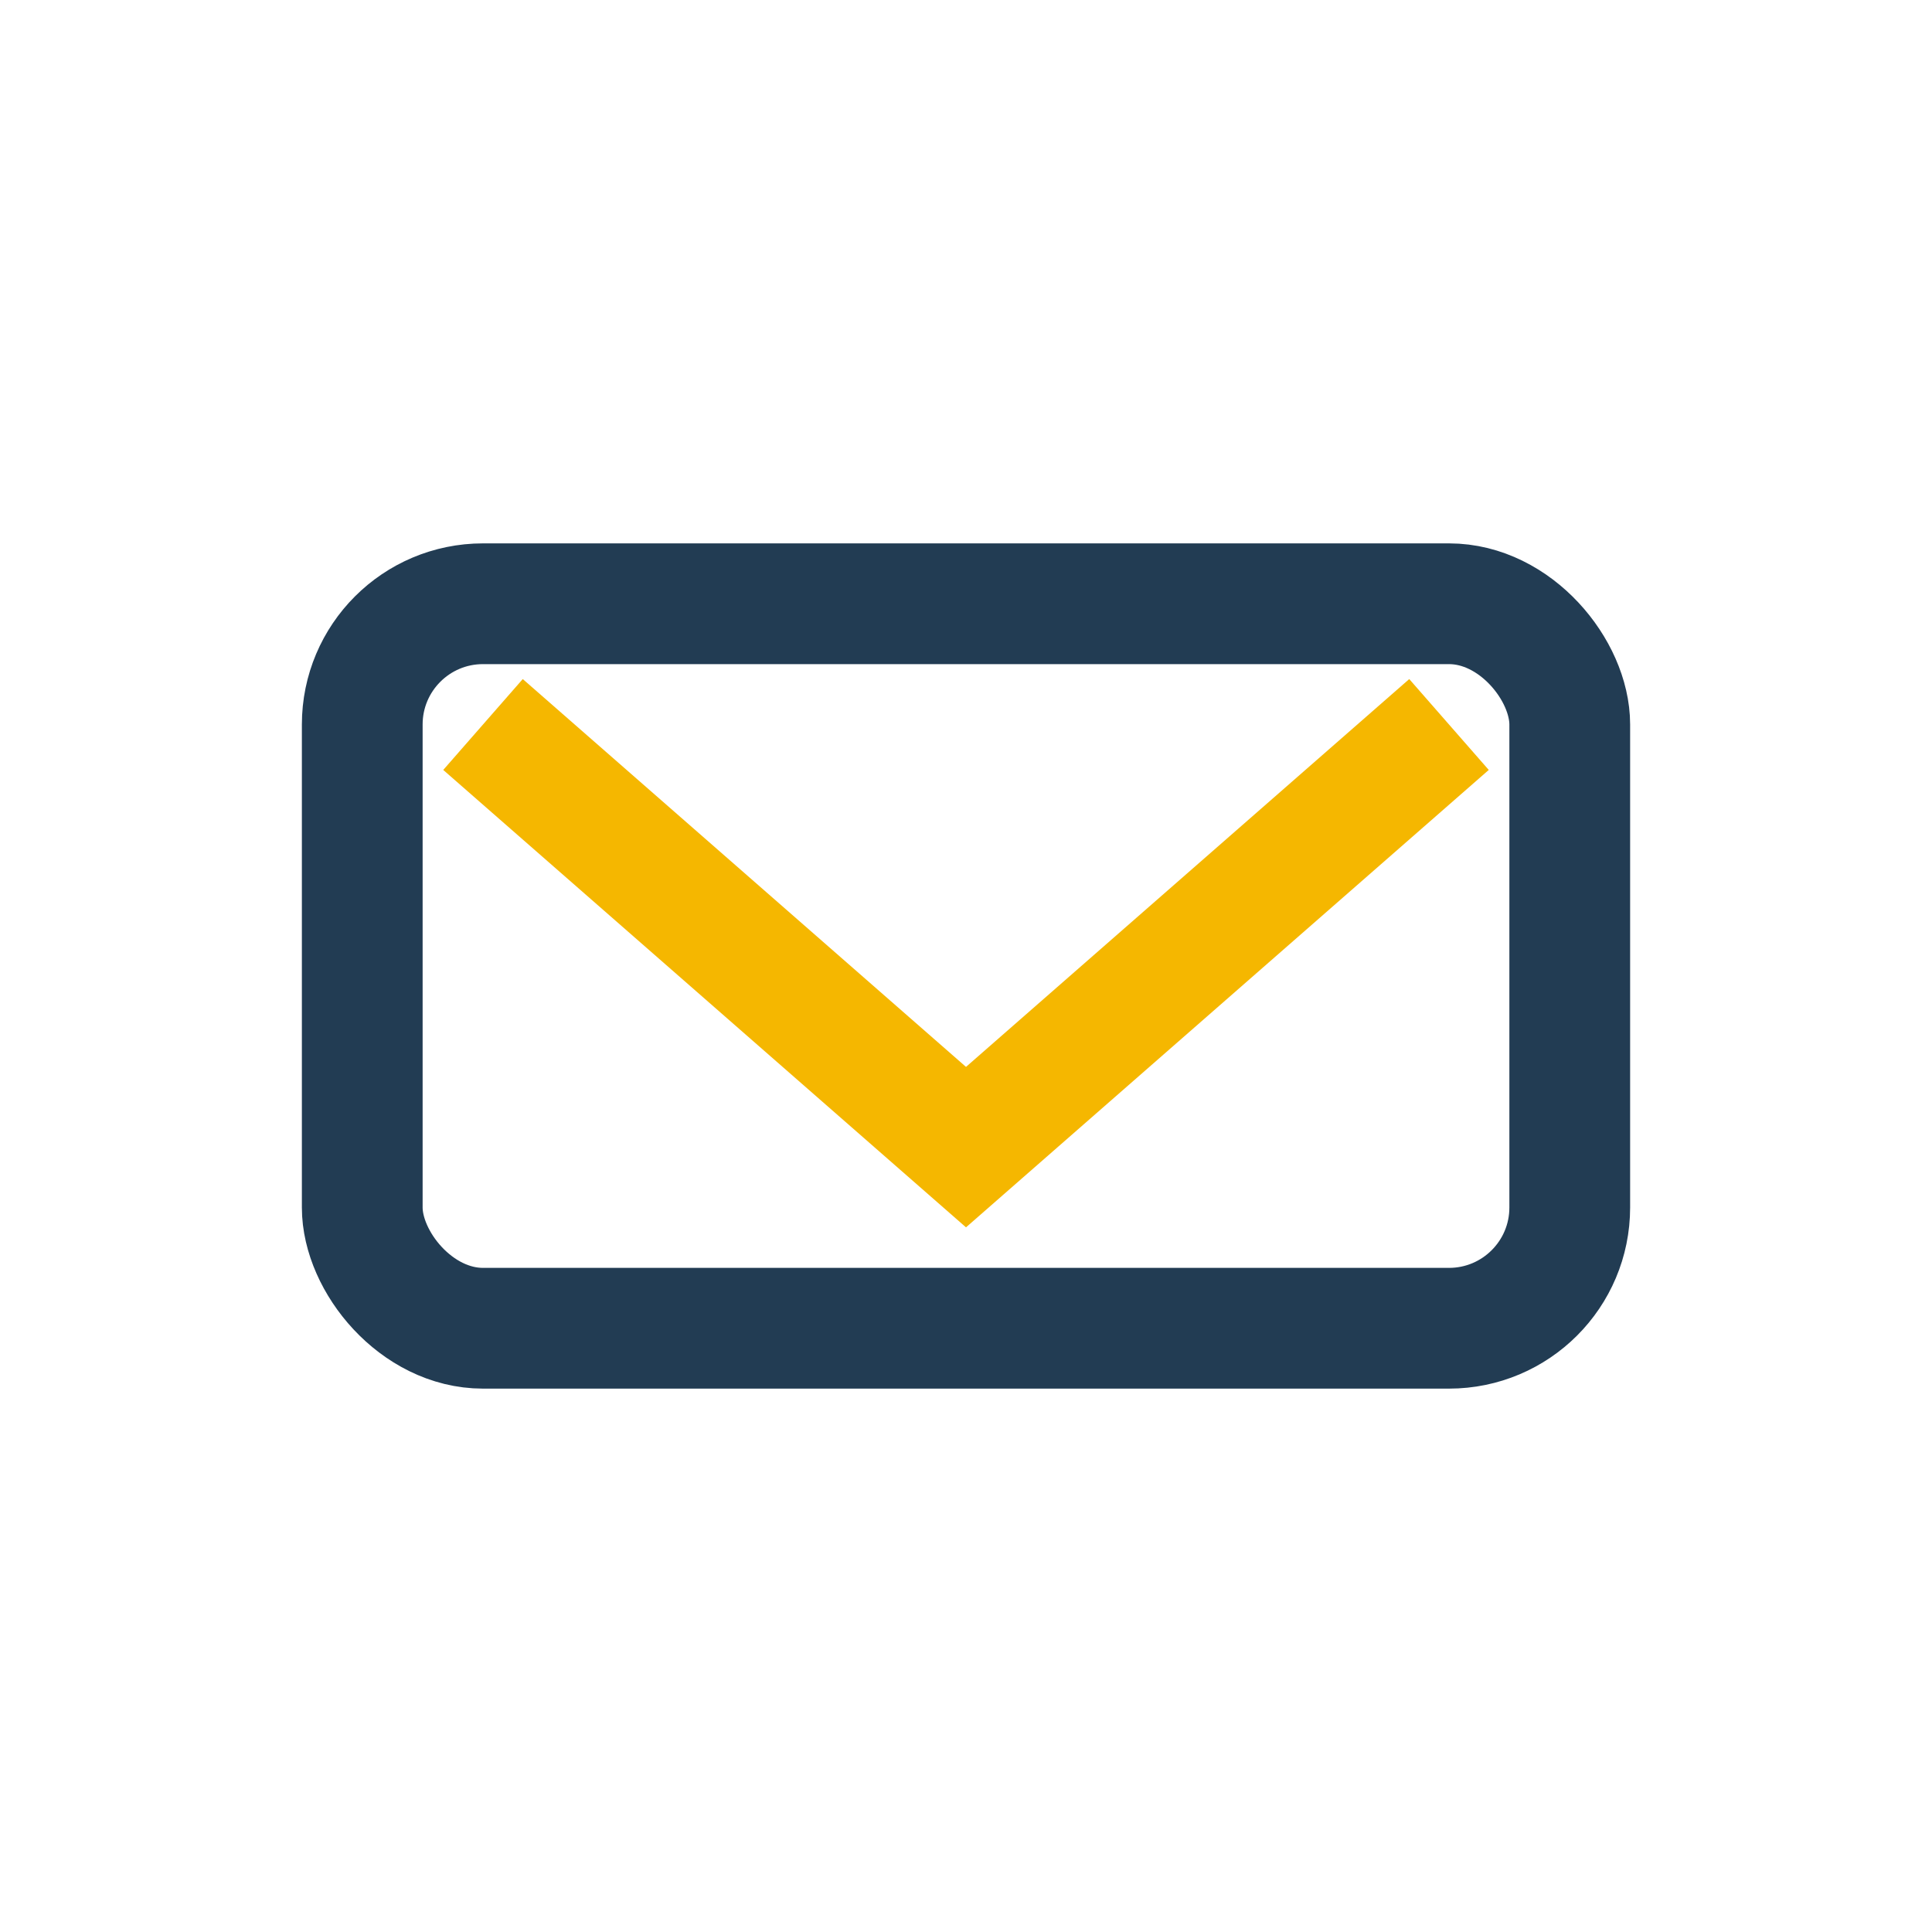 <?xml version="1.0" encoding="UTF-8"?>
<svg xmlns="http://www.w3.org/2000/svg" width="32" height="32" viewBox="0 0 32 32"><rect x="6" y="10" width="20" height="12" rx="2" fill="none" stroke="#223C53" stroke-width="2"/><path d="M8 12l8 7 8-7" fill="none" stroke="#F5B700" stroke-width="2"/></svg>